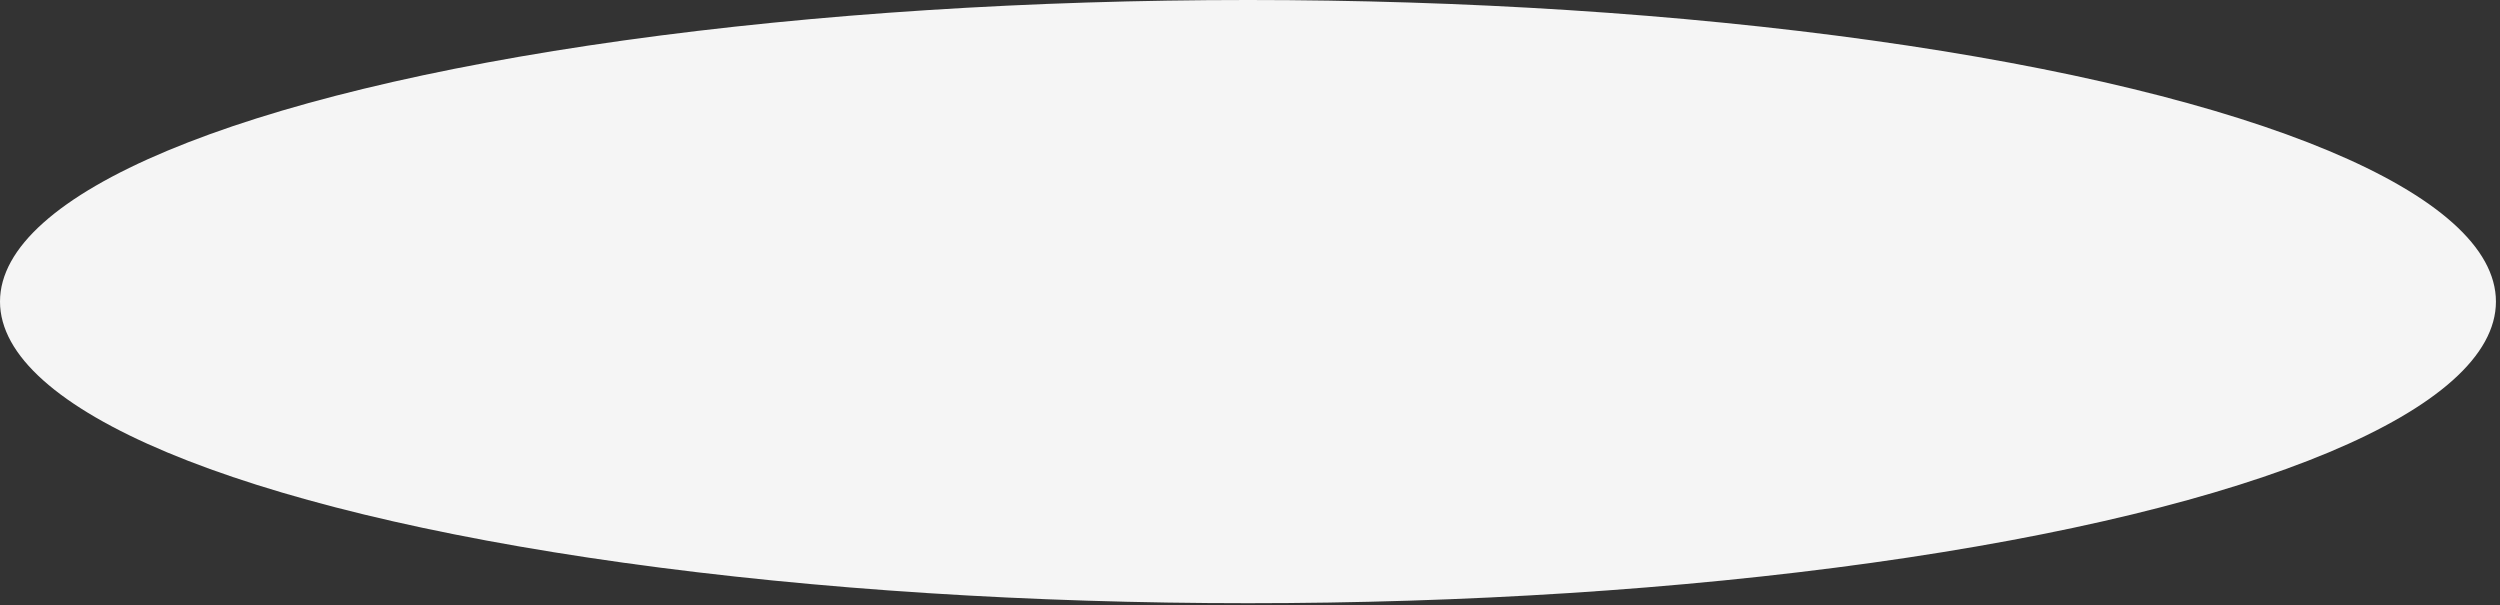 <?xml version="1.0" encoding="utf-8"?>
<svg xmlns="http://www.w3.org/2000/svg" fill="none" height="100%" overflow="visible" preserveAspectRatio="none" style="display: block;" viewBox="0 0 252 61" width="100%">
<rect x="0" y="0" width="252" height="61" fill="#333333" stroke="none"/>
<ellipse cx="125.795" cy="30.401" fill="#F5F5F5" id="Ellipse 45" rx="125.795" ry="30.401"/>
</svg>